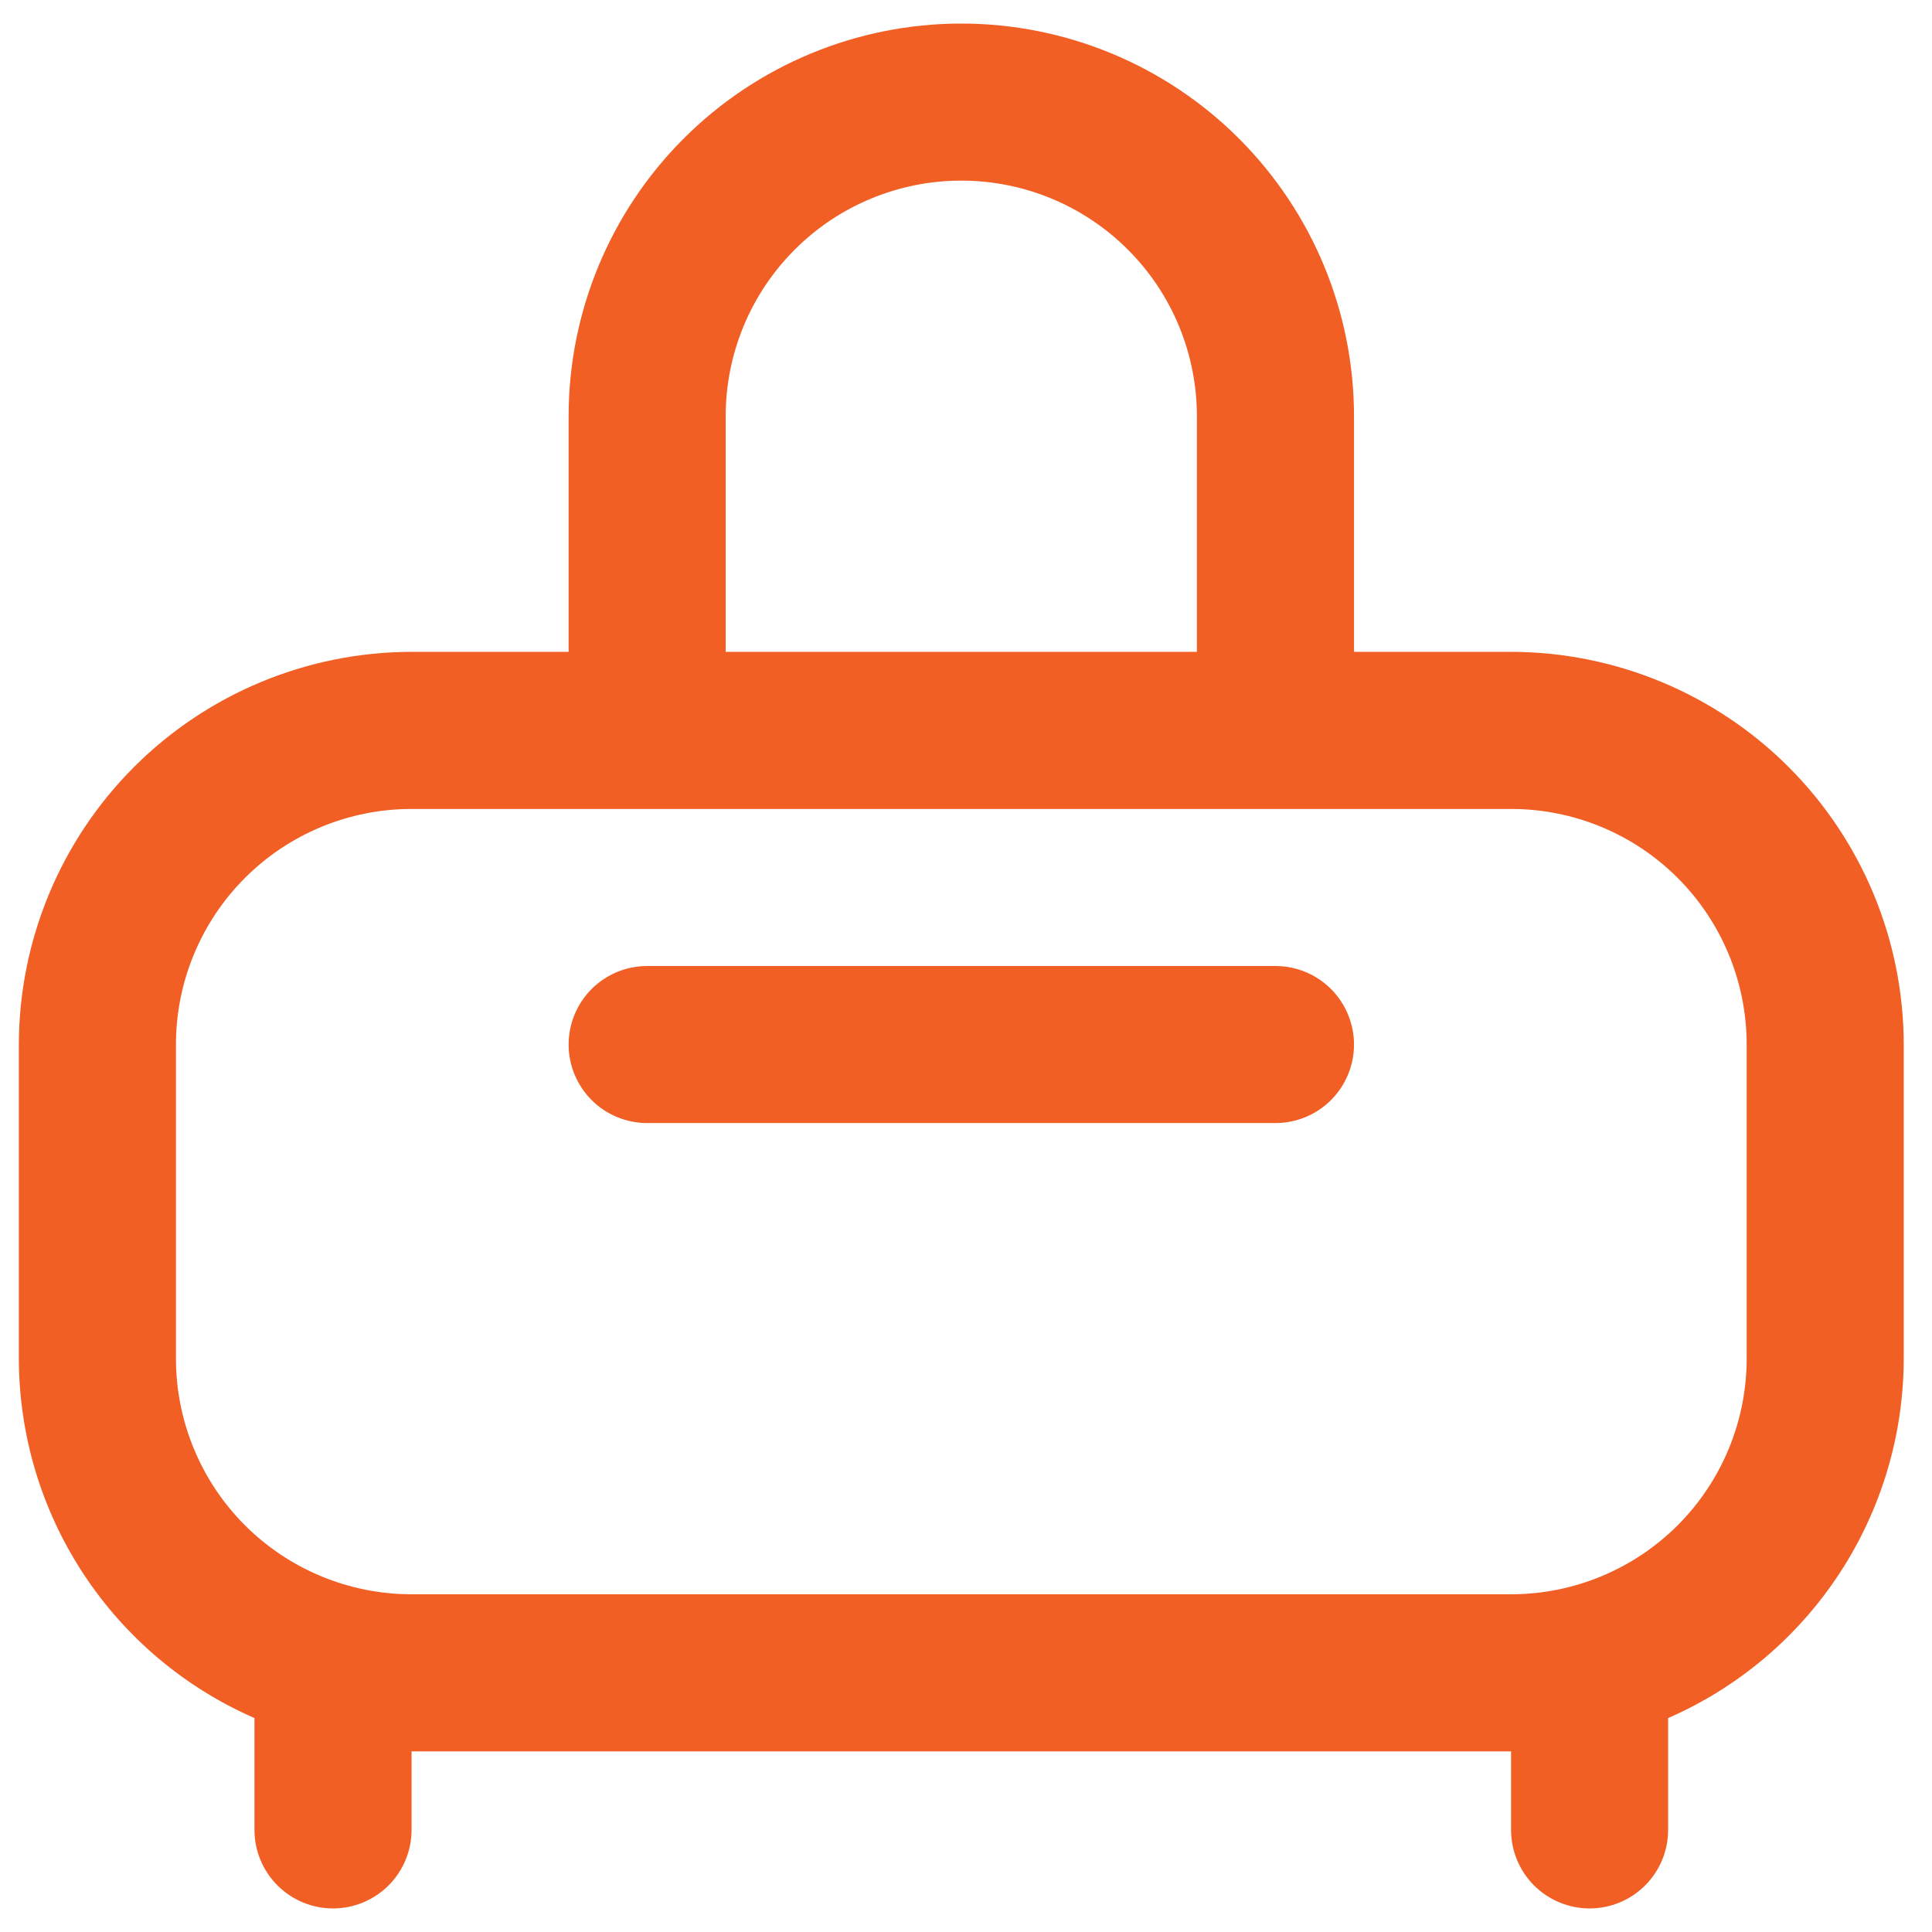 <svg xmlns="http://www.w3.org/2000/svg" width="41" height="41" viewBox="0 0 41 41" fill="none"><path d="M32.067 13.833H28.734V8.833C28.734 6.623 27.856 4.504 26.293 2.941C24.73 1.378 22.61 0.5 20.4 0.5C18.19 0.5 16.071 1.378 14.508 2.941C12.945 4.504 12.067 6.623 12.067 8.833V13.833H8.734C6.524 13.836 4.406 14.715 2.844 16.277C1.282 17.839 0.403 19.957 0.4 22.167L0.4 28.833C0.403 30.453 0.877 32.037 1.765 33.391C2.653 34.746 3.916 35.812 5.4 36.46V38.833C5.4 39.275 5.576 39.699 5.889 40.012C6.201 40.324 6.625 40.5 7.067 40.5C7.509 40.5 7.933 40.324 8.246 40.012C8.558 39.699 8.734 39.275 8.734 38.833V37.167H32.067V38.833C32.067 39.275 32.243 39.699 32.555 40.012C32.868 40.324 33.292 40.5 33.734 40.5C34.176 40.5 34.6 40.324 34.912 40.012C35.225 39.699 35.4 39.275 35.4 38.833V36.46C36.885 35.812 38.148 34.746 39.036 33.391C39.924 32.037 40.398 30.453 40.4 28.833V22.167C40.398 19.957 39.519 17.839 37.957 16.277C36.395 14.715 34.276 13.836 32.067 13.833V13.833ZM15.4 8.833C15.4 7.507 15.927 6.235 16.865 5.298C17.802 4.36 19.074 3.833 20.4 3.833C21.727 3.833 22.998 4.36 23.936 5.298C24.874 6.235 25.4 7.507 25.4 8.833V13.833H15.4V8.833ZM37.067 28.833C37.067 30.159 36.54 31.431 35.603 32.369C34.665 33.306 33.393 33.833 32.067 33.833H8.734C7.408 33.833 6.136 33.306 5.198 32.369C4.261 31.431 3.734 30.159 3.734 28.833V22.167C3.734 20.841 4.261 19.569 5.198 18.631C6.136 17.693 7.408 17.167 8.734 17.167H32.067C33.393 17.167 34.665 17.693 35.603 18.631C36.54 19.569 37.067 20.841 37.067 22.167V28.833ZM28.734 22.167C28.734 22.609 28.558 23.033 28.246 23.345C27.933 23.658 27.509 23.833 27.067 23.833H13.734C13.292 23.833 12.868 23.658 12.555 23.345C12.243 23.033 12.067 22.609 12.067 22.167C12.067 21.725 12.243 21.301 12.555 20.988C12.868 20.676 13.292 20.5 13.734 20.5H27.067C27.509 20.5 27.933 20.676 28.246 20.988C28.558 21.301 28.734 21.725 28.734 22.167Z" fill="#F15F24"></path></svg>